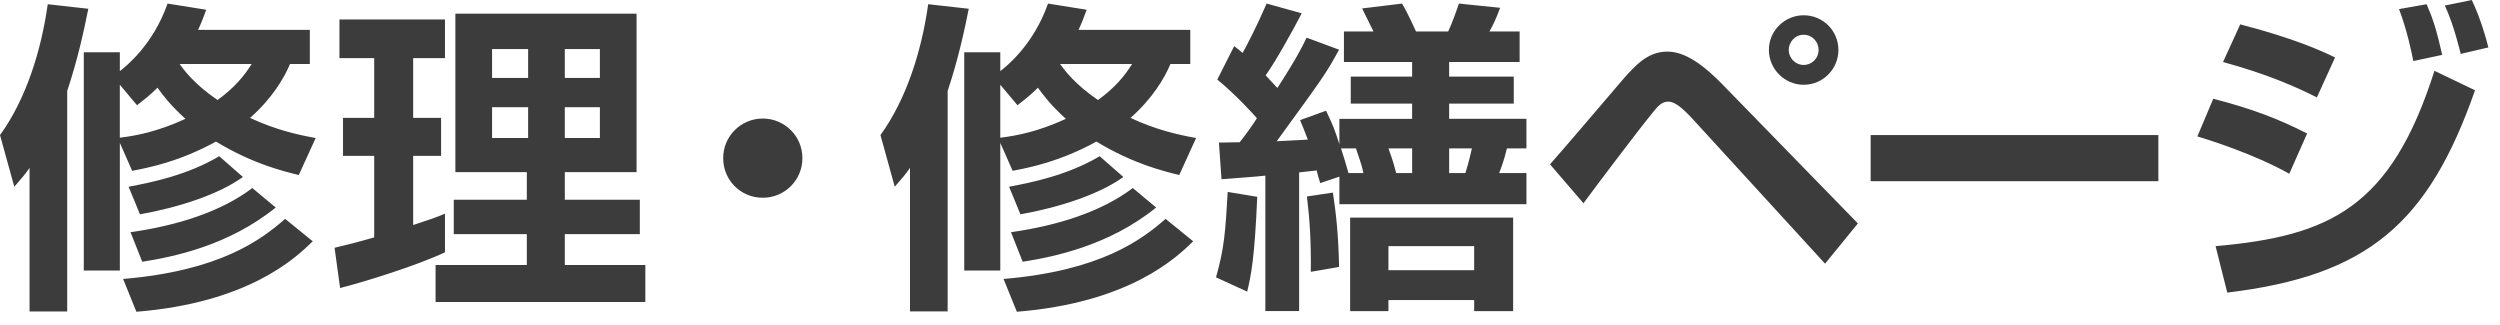 <!DOCTYPE svg PUBLIC "-//W3C//DTD SVG 1.1//EN" "http://www.w3.org/Graphics/SVG/1.1/DTD/svg11.dtd"><svg xmlns="http://www.w3.org/2000/svg" width="154" height="20" viewBox="0 0 154 20" overflow="visible"><path fill="#3C3C3C" d="M1.82 10.342c-.26.38-.5.66-.94 1.16l-.88-3.18c1.62-2.24 2.541-5.221 2.94-8.062l2.5.28c-.26 1.3-.64 3.081-1.3 5.061v13.583h-2.32v-8.842zm16.584.44c-.96-.24-2.821-.68-5.101-2.061-2.261 1.241-4.121 1.601-5.161 1.801l-.76-1.721v7.862h-2.221v-13.442h2.221v1.16c.36-.28 2.041-1.6 2.94-4.161l2.381.38c-.16.44-.28.76-.5 1.24h6.882v2.101h-1.22c-.36.86-1.101 2.121-2.461 3.321 1.581.74 2.941 1.04 4.041 1.24l-1.041 2.28zm-11.023-5.561v3.261c1.02-.12 2.34-.38 4.041-1.16-1.021-.94-1.4-1.48-1.721-1.92-.52.52-.86.76-1.26 1.08l-1.06-1.261zm11.883 9.642c-1.02 1-3.92 3.781-10.862 4.341l-.82-2.021c5.981-.5 8.521-2.42 9.982-3.701l1.7 1.381zm-4.301-3.961c-1.44 1.04-3.861 1.86-6.341 2.3l-.7-1.7c1.4-.26 3.641-.72 5.581-1.88l1.46 1.28zm2.02 1.881c-2.92 2.36-6.321 3.041-8.222 3.341l-.72-1.82c2.94-.42 5.601-1.28 7.501-2.721l1.441 1.2zm-5.921-8.842c.26.36.92 1.26 2.341 2.22 1.06-.78 1.62-1.46 2.1-2.22h-4.441zM20.61 15.263c.76-.18 1.4-.34 2.44-.64v-5.021h-1.92v-2.34h1.92v-3.681h-2.14v-2.381h6.501v2.38h-1.96v3.681h1.72v2.34h-1.72v4.261c1.1-.36 1.44-.48 1.96-.7v2.38c-1.74.82-4.961 1.82-6.461 2.2l-.34-2.479zm7.441-14.423h11.162v9.762h-4.421v1.7h4.621v2.121h-4.621v1.9h4.961v2.28h-12.922v-2.28h5.621v-1.9h-4.501v-2.121h4.501v-1.7h-4.401v-9.762zm2.261 2.181v1.781h2.221v-1.781h-2.221zm0 3.581v1.9h2.221v-1.9h-2.221zm4.48-3.581v1.781h2.161v-1.781h-2.161zm0 3.581v1.9h2.161v-1.9h-2.161zM49.429 9.742c0 1.36-1.101 2.44-2.441 2.44-1.36 0-2.44-1.08-2.44-2.44s1.1-2.44 2.44-2.44 2.441 1.08 2.441 2.44zM56.056 10.342c-.26.38-.5.66-.94 1.16l-.88-3.181c1.62-2.24 2.541-5.221 2.94-8.062l2.5.28c-.26 1.3-.64 3.081-1.3 5.061v13.583h-2.32v-8.841zm16.584.44c-.96-.24-2.821-.68-5.101-2.061-2.261 1.241-4.121 1.601-5.161 1.801l-.76-1.721v7.862h-2.221v-13.442h2.221v1.16c.36-.28 2.041-1.6 2.94-4.161l2.381.38c-.16.44-.28.76-.5 1.24h6.882v2.101h-1.221c-.36.86-1.101 2.121-2.461 3.321 1.581.74 2.941 1.04 4.041 1.24l-1.04 2.28zm-11.023-5.561v3.261c1.02-.12 2.34-.38 4.041-1.16-1.021-.94-1.4-1.48-1.721-1.92-.52.52-.86.76-1.26 1.08l-1.06-1.261zm11.883 9.642c-1.02 1-3.92 3.781-10.862 4.341l-.82-2.021c5.981-.5 8.521-2.42 9.982-3.701l1.7 1.381zm-4.301-3.961c-1.44 1.04-3.861 1.86-6.341 2.3l-.7-1.7c1.4-.26 3.641-.72 5.581-1.88l1.46 1.28zm2.02 1.881c-2.92 2.36-6.321 3.041-8.222 3.341l-.72-1.82c2.94-.42 5.601-1.28 7.501-2.721l1.441 1.2zm-5.921-8.842c.26.36.92 1.26 2.341 2.22 1.06-.78 1.62-1.46 2.1-2.22h-4.441zM77.446 12.123c-.16 3.781-.38 4.841-.62 5.841l-1.92-.88c.52-1.82.58-2.86.72-5.261l1.82.3zm-2.361-3.341c.92-.02 1.021-.02 1.28-.02.36-.44.78-1.04 1.061-1.48-.12-.14-1.24-1.4-2.441-2.381l1.041-2.06c.32.24.4.32.52.42.22-.4.78-1.44 1.48-3.041l2.16.6c-.6 1.16-1.62 2.98-2.22 3.821l.72.78c1.24-1.92 1.56-2.601 1.8-3.101l2 .74c-.78 1.44-1 1.741-3.841 5.641l1.92-.1c-.22-.56-.3-.78-.48-1.2l1.601-.581c.46.98.5 1.081.82 2.061v-1.56h4.481v-.94h-3.781v-1.66h3.781v-.9h-4.201v-1.881h1.82c-.32-.66-.36-.74-.7-1.42l2.461-.3c.4.68.8 1.6.86 1.72h1.98c.22-.44.6-1.521.66-1.72l2.541.26c-.3.8-.42 1.021-.66 1.46h1.86v1.88h-4.341v.9h3.981v1.66h-3.981v.94h4.761v1.82h-1.2c-.2.78-.32 1.12-.48 1.52h1.681v1.92h-11.522v-1.7l-1.181.4c-.12-.38-.14-.48-.22-.78l-1.08.12v8.542h-2.081v-8.342c-.72.08-1.44.12-2.701.22l-.159-2.258zm7.022 3.081c.18 1.22.34 2.48.38 4.581l-1.741.3c.02-1.82-.06-3.161-.24-4.641l1.601-.24zm1.88-1.201c-.12-.52-.12-.52-.46-1.52h-.92c.2.62.3.96.46 1.52h.92zm9.222 2.741v5.761h-2.4v-.68h-5.281v.68h-2.36v-5.761h10.041zm-6.221-2.741v-1.52h-1.46c.28.76.38 1.14.48 1.52h.98zm-1.46 4.501v1.48h5.281v-1.48h-5.281zm4.741-4.501c.08-.28.2-.62.4-1.52h-1.4v1.52h1zM95.481 10.122c.66-.74 3.001-3.48 4.041-4.701 1.12-1.32 1.9-2.241 3.181-2.241.84 0 1.86.44 3.401 2.021l8.342 8.562-2.021 2.48-8.202-8.962c-.62-.66-1.061-1.021-1.46-1.021-.4 0-.64.28-.96.68-.78.94-3.741 4.861-4.261 5.582l-2.061-2.4zm17.765-7.041c0 1.16-.94 2.141-2.141 2.141-1.18 0-2.141-.98-2.141-2.141 0-1.22 1-2.14 2.141-2.14 1.18-.001 2.141.939 2.141 2.14zm-3.061 0c0 .48.4.92.92.92.5 0 .92-.4.92-.92s-.4-.94-.92-.94c-.54 0-.92.46-.92.94zM132.956 8.322v2.841h-17.724v-2.841h17.724zM141.02 10.702c-2.221-1.24-4.941-2.08-5.662-2.3l.98-2.32c2.46.64 4.001 1.24 5.781 2.14l-1.099 2.48zm-4.541 4.461c7.021-.62 10.802-2.36 13.483-10.802l2.5 1.2c-2.881 8.222-6.622 11.423-15.263 12.463l-.72-2.861zm6.241-9.162c-1.22-.62-3-1.42-5.781-2.181l1.06-2.32c3.381.88 5.021 1.64 5.841 2.041l-1.12 2.46zm5.941-2.24c-.1-.5-.36-1.82-.88-3.201l1.7-.3c.38.88.6 1.54.96 3.121l-1.78.38zm2.921-.44c-.08-.28-.4-1.72-.98-2.98l1.66-.34c.56 1.16.94 2.561 1.02 2.921l-1.7.399z"/><path fill="none" d="M0 0h154v20h-154z"/></svg>